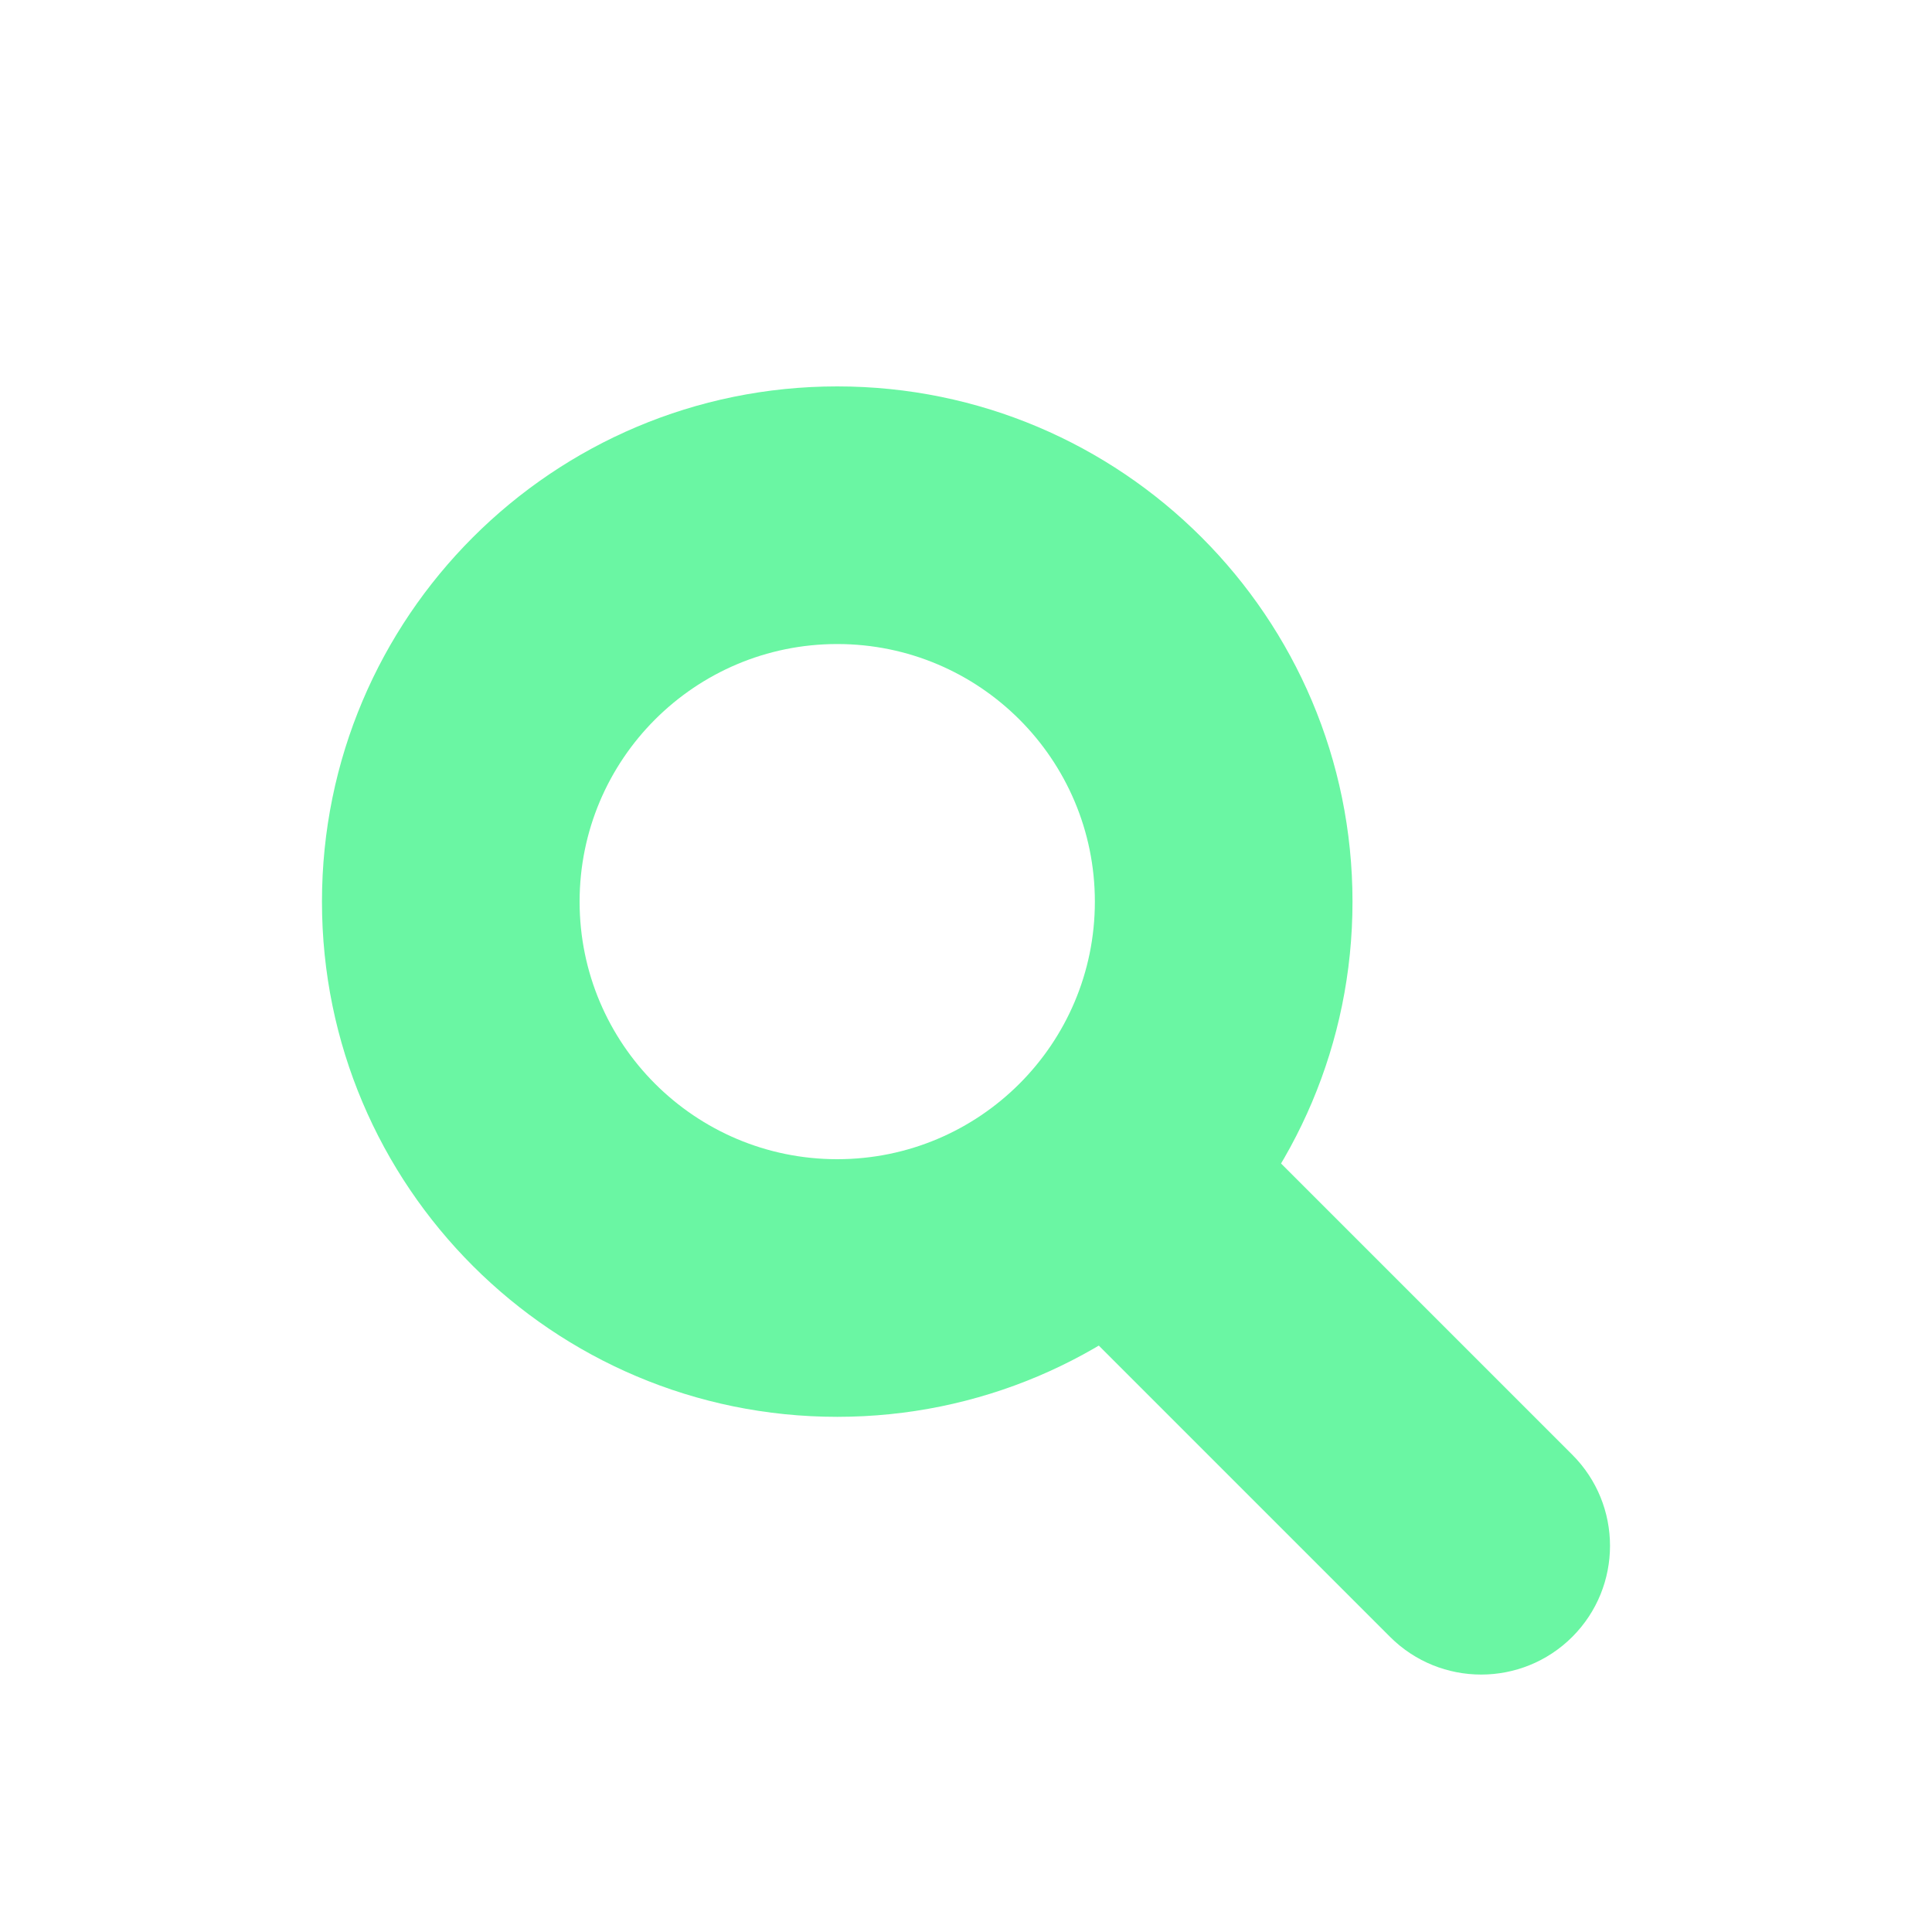 <?xml version="1.0" encoding="UTF-8"?> <svg xmlns="http://www.w3.org/2000/svg" width="20" height="20" viewBox="0 0 20 20" fill="none"><path d="M8.667 4C5.721 4 3.333 6.388 3.333 9.334C3.333 12.279 5.721 14.667 8.667 14.667C11.613 14.667 14.001 12.279 14.001 9.334C14.001 6.388 11.613 4 8.667 4ZM8.667 12C7.194 12 6 10.806 6 9.334C6 7.861 7.194 6.667 8.667 6.667C10.14 6.667 11.334 7.861 11.334 9.334C11.334 10.806 10.14 12 8.667 12Z" fill="#6AF6A3"></path><path d="M11.317 13.872L13.203 11.986L16.276 15.059C16.797 15.58 16.797 16.424 16.276 16.945C15.755 17.465 14.911 17.465 14.39 16.945L11.317 13.872Z" fill="#6AF6A3"></path></svg> 